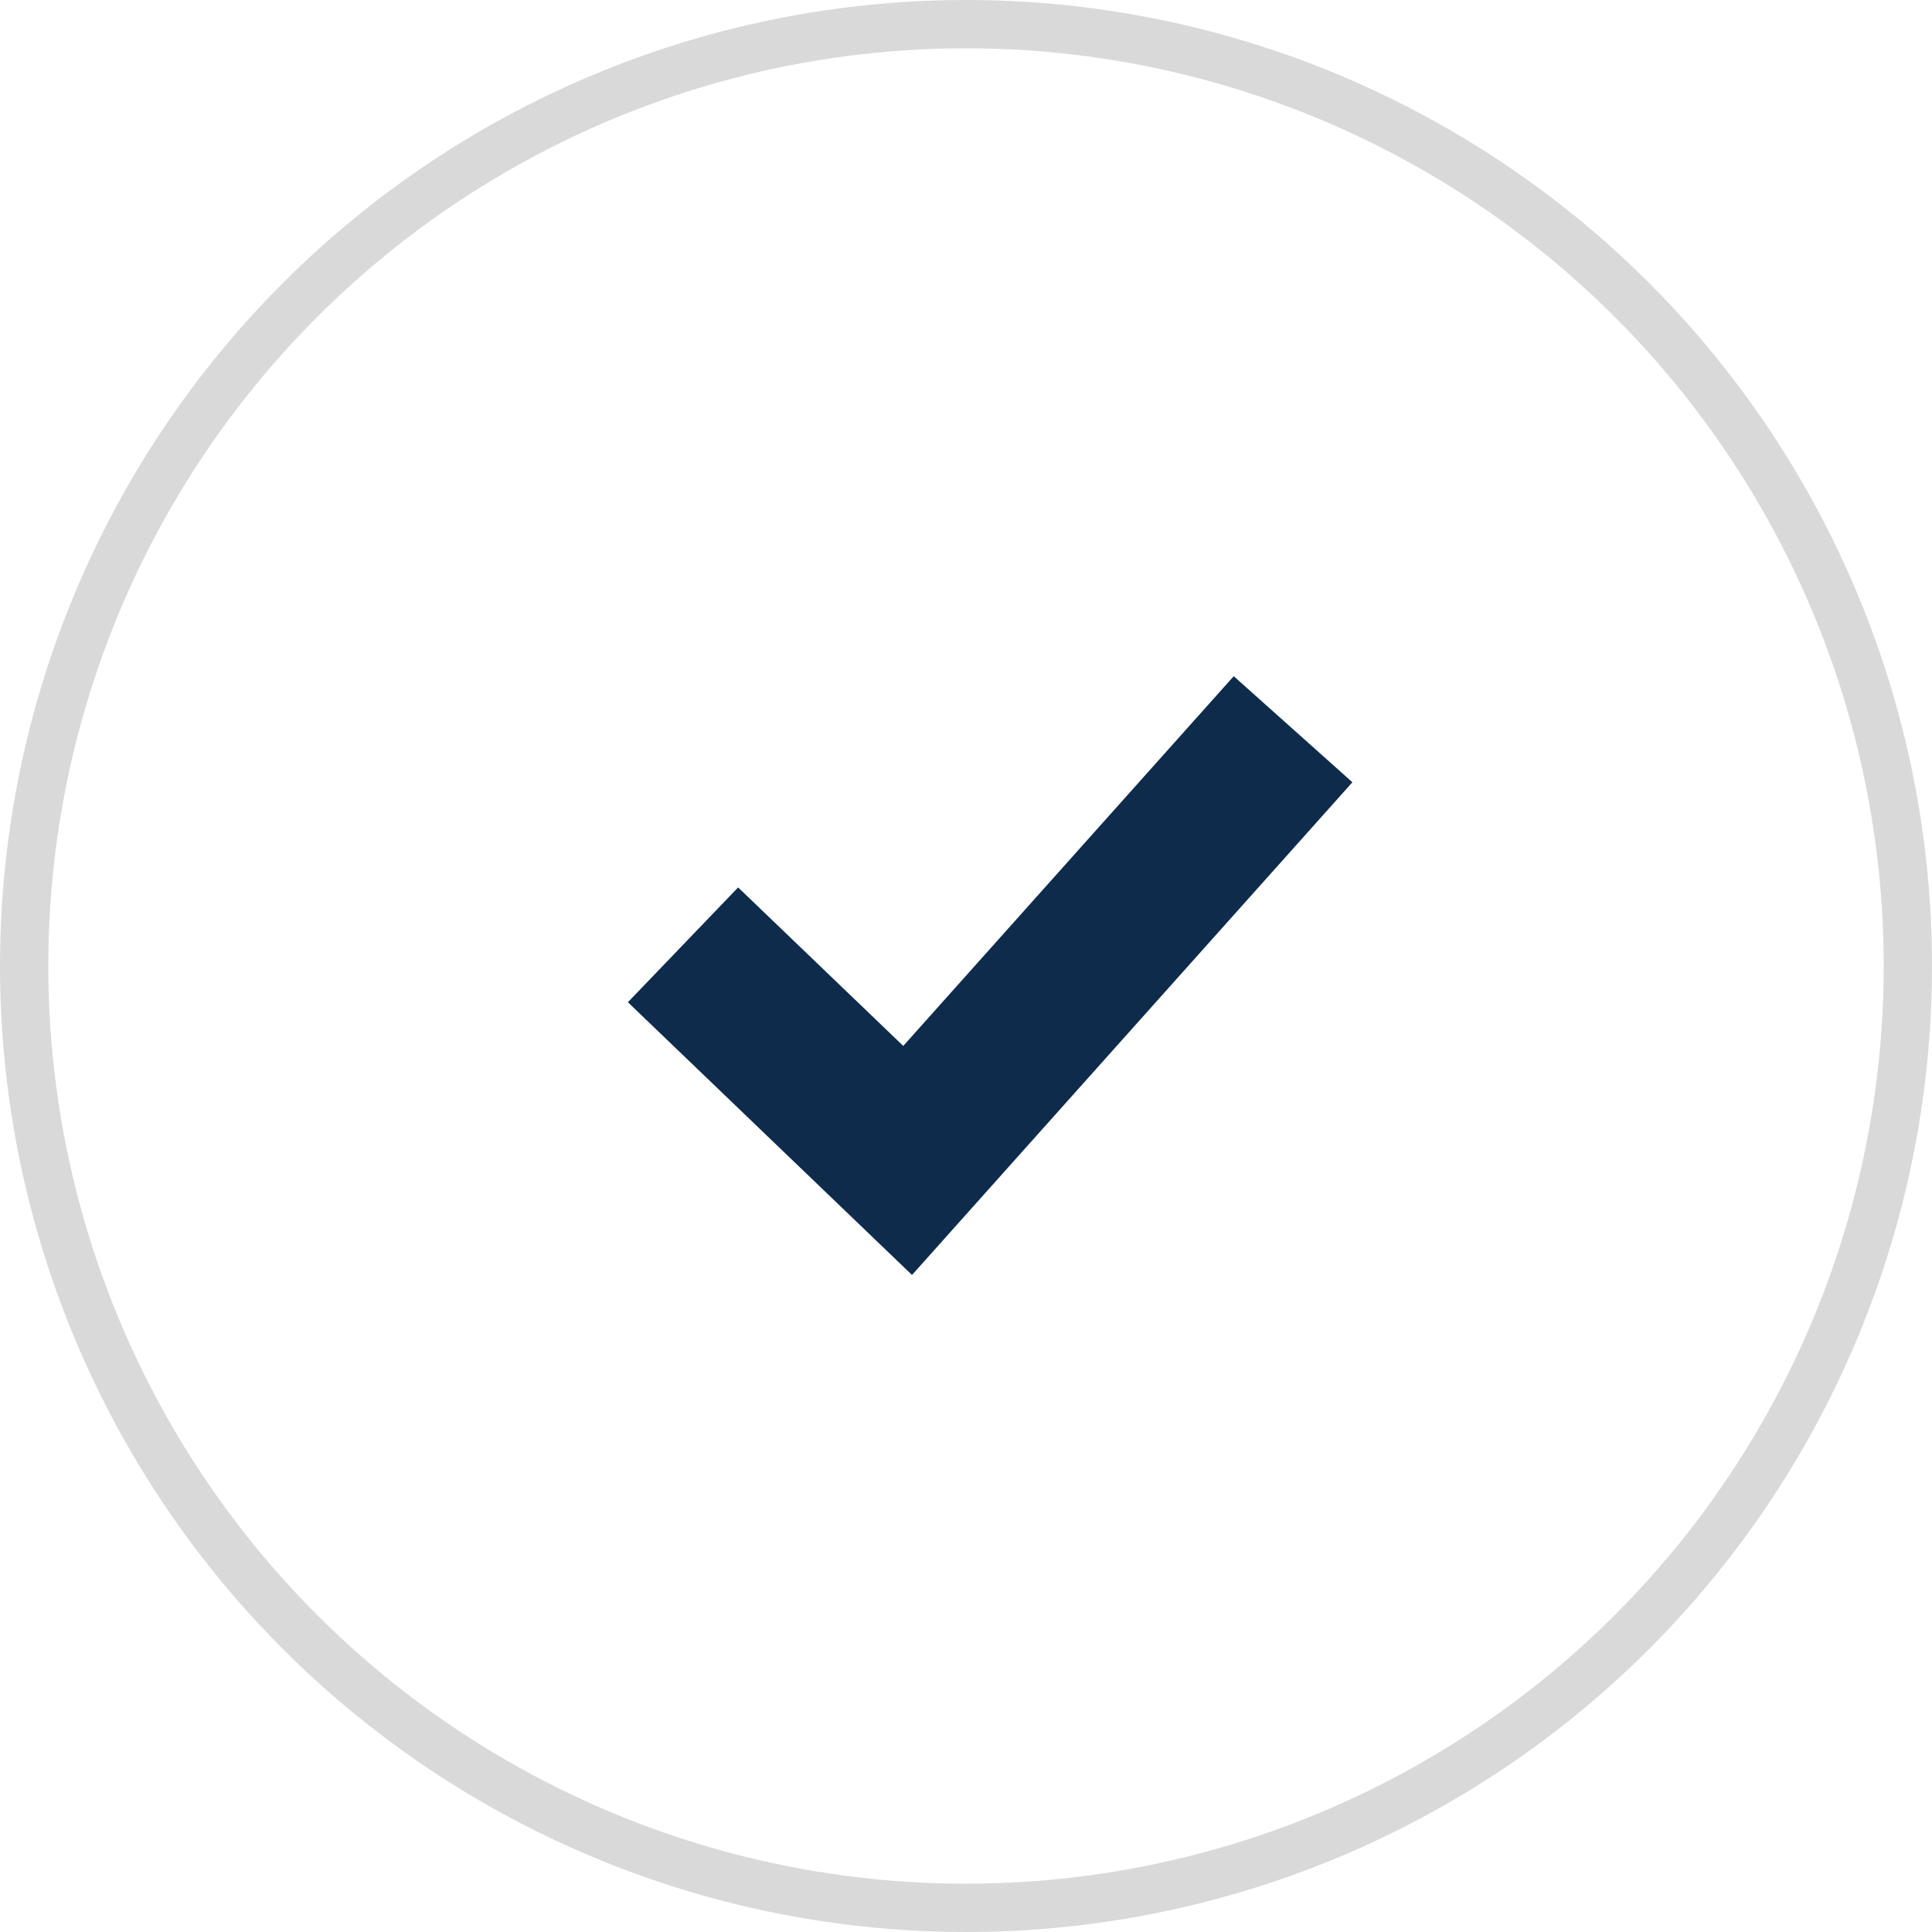 <svg width="40" height="40" viewBox="0 0 40 40" fill="none" xmlns="http://www.w3.org/2000/svg">
<circle cx="20" cy="20" r="19.5" stroke="#D9D9D9"/>
<path d="M25.543 14L18.701 21.655L15.282 18.373L13 20.75L18.882 26.397L28 16.196L25.543 14Z" fill="#0E2B4C"/>
</svg>
